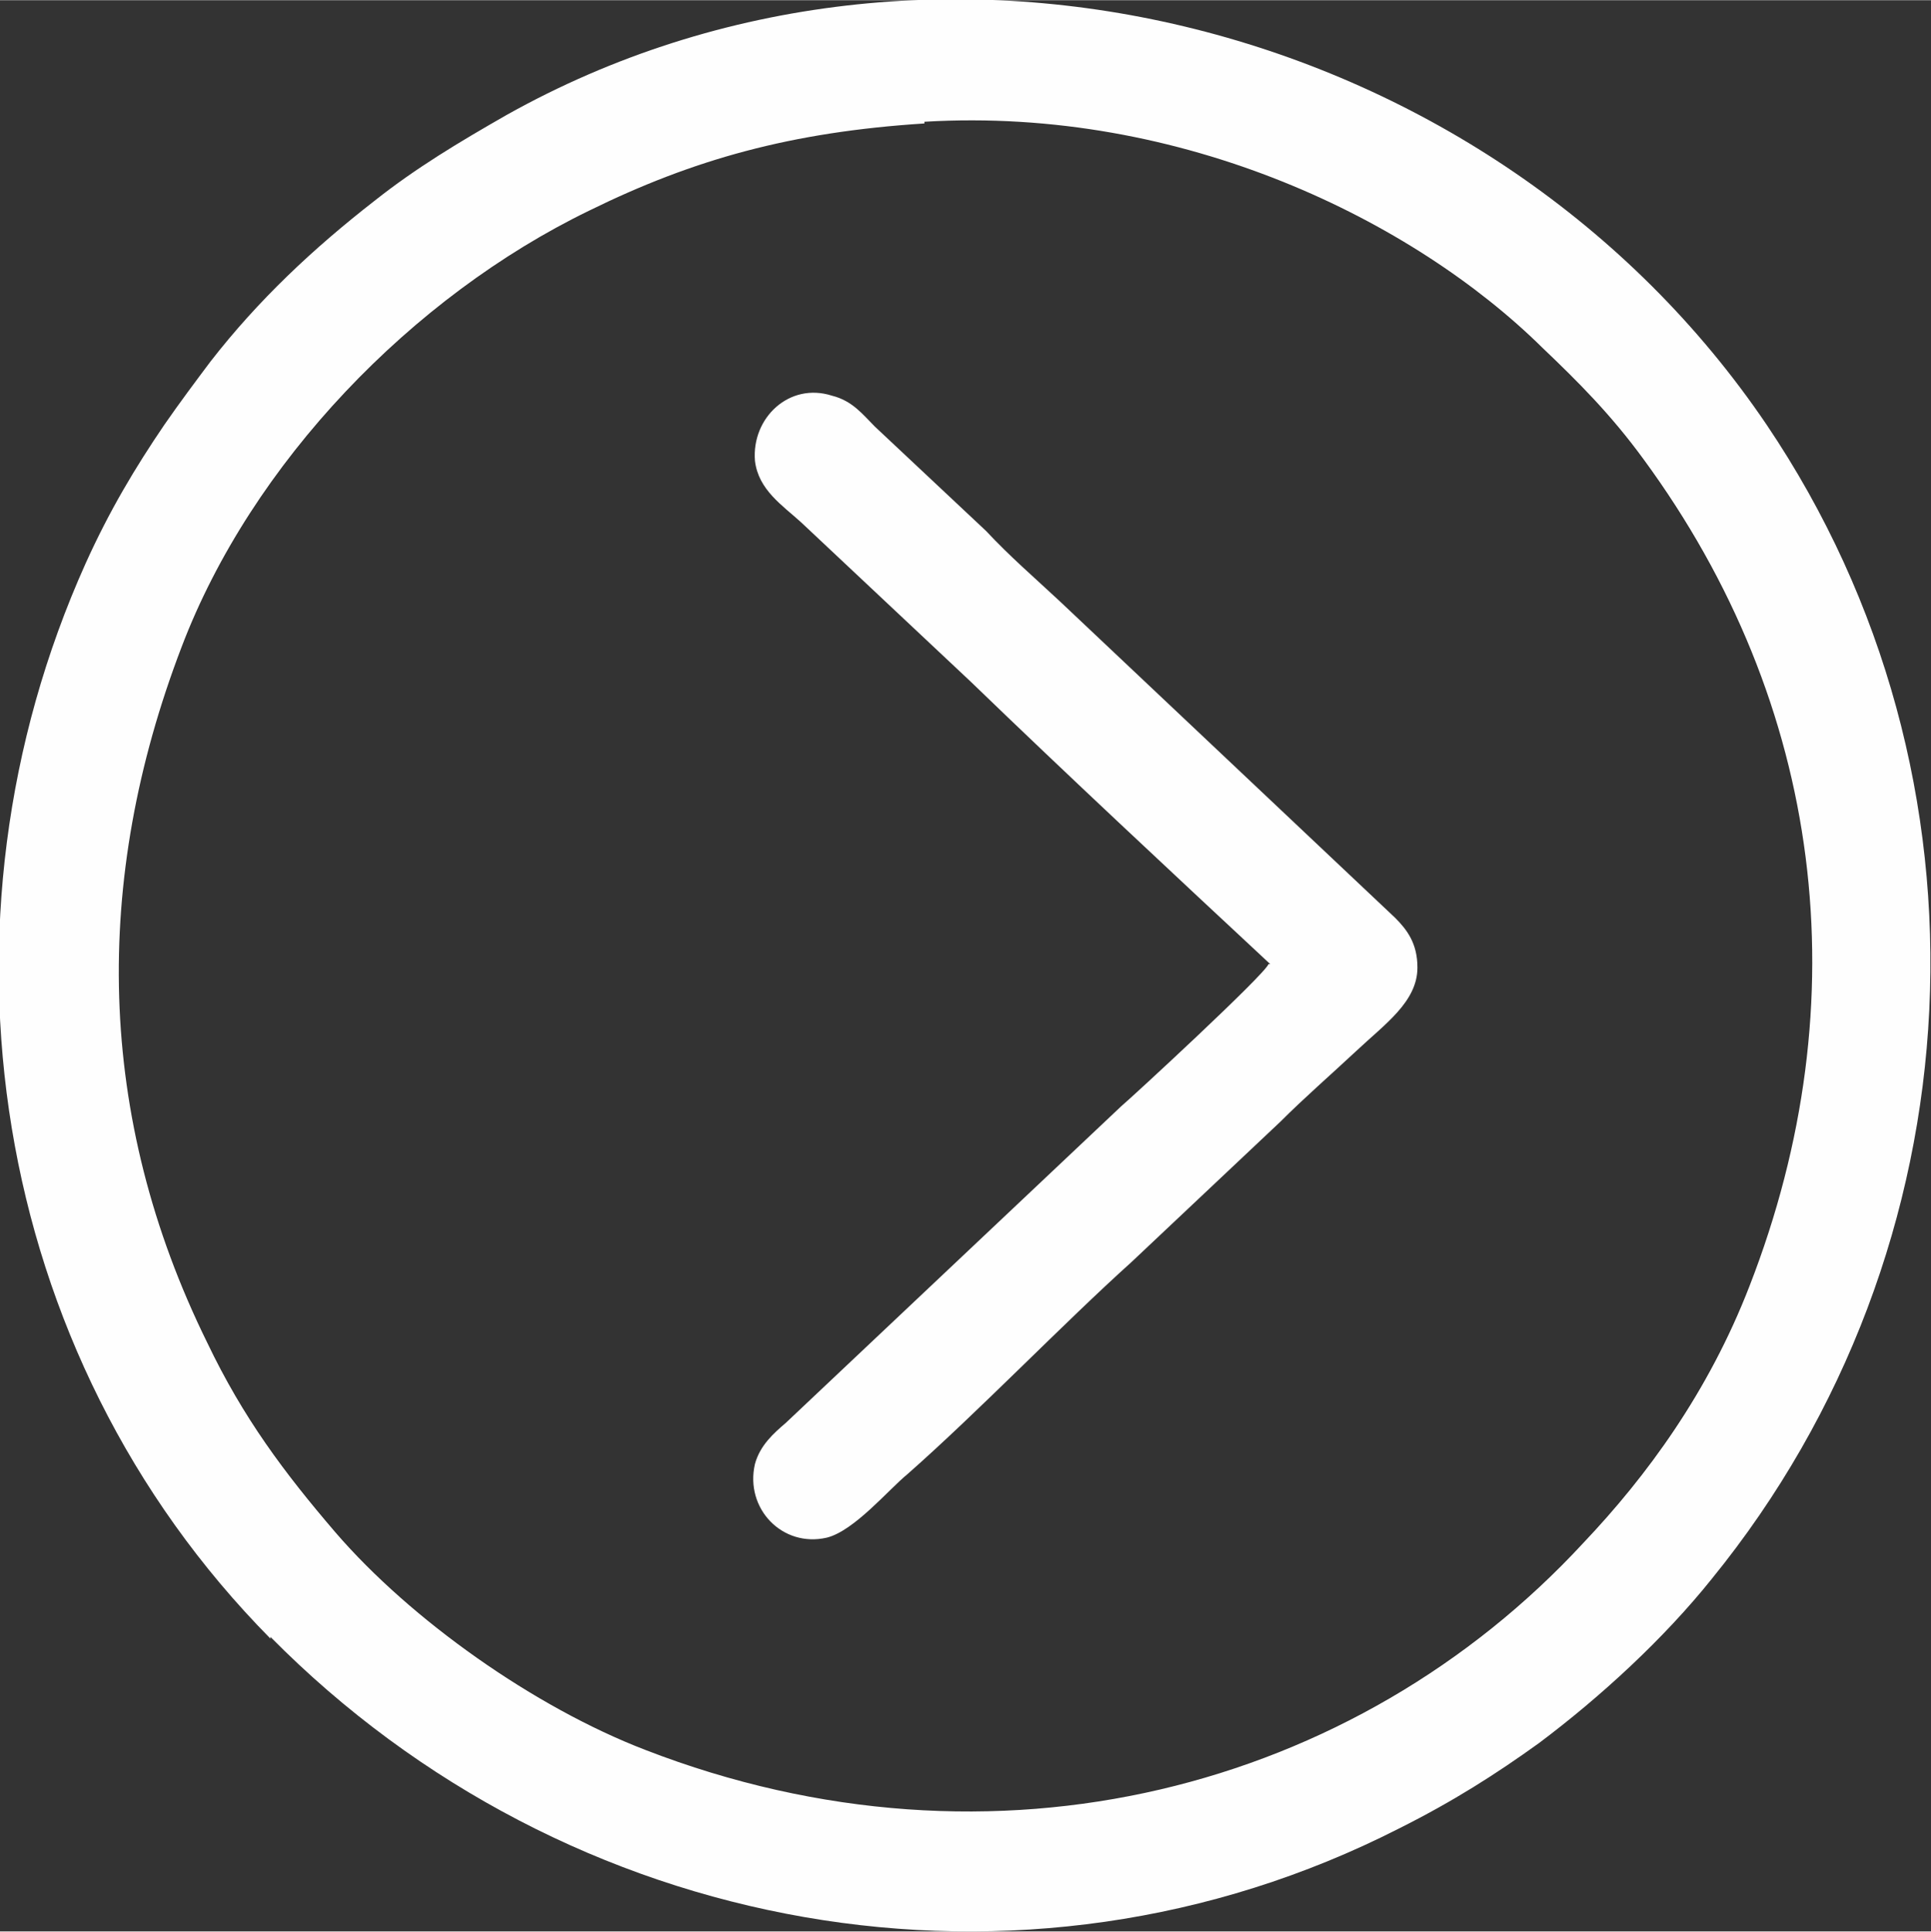 <?xml version="1.0" encoding="UTF-8"?> <!-- Creator: CorelDRAW X6 --> <svg xmlns="http://www.w3.org/2000/svg" xmlns:xlink="http://www.w3.org/1999/xlink" xml:space="preserve" width="44.923mm" height="44.932mm" shape-rendering="geometricPrecision" text-rendering="geometricPrecision" image-rendering="optimizeQuality" fill-rule="evenodd" clip-rule="evenodd" viewBox="0 0 1128 1128"><rect x="0" y="0" width="1128" height="1128" fill="#333333" stroke="none"/> <g id="Слой_x0020_1">  <path fill="#FEFEFE" d="M540 71c151,-9 286,58 361,132 21,20 40,39 59,65 105,143 127,316 62,483 -24,62 -60,111 -97,150 -133,144 -344,200 -548,121 -65,-25 -137,-76 -181,-127 -30,-35 -54,-67 -75,-111 -65,-132 -67,-270 -15,-406 41,-108 135,-205 238,-255 61,-30 118,-46 196,-51zm-382 885c173,175 439,224 659,112 32,-16 57,-32 82,-50 36,-27 73,-61 101,-96 157,-193 171,-468 32,-674 -159,-235 -486,-321 -736,-181 -28,16 -53,31 -77,50 -36,28 -68,58 -96,94 -9,12 -18,24 -27,37 -17,25 -32,50 -46,81 -94,209 -57,461 108,628z"></path> <path fill="#FEFEFE" d="M741 563c-2,6 -80,78 -86,83l-196 185c-7,6 -15,13 -18,24 -6,26 16,49 42,43 16,-4 36,-28 47,-37 42,-37 91,-88 131,-124l87 -82c14,-14 29,-27 44,-41 17,-16 36,-29 36,-49 0,-14 -6,-22 -13,-29l-196 -185c-15,-14 -29,-26 -43,-41l-65 -61c-7,-7 -13,-15 -25,-18 -25,-8 -47,13 -45,38 2,17 16,26 27,36l99 93c58,56 116,110 175,165z"></path> </g> </svg> 